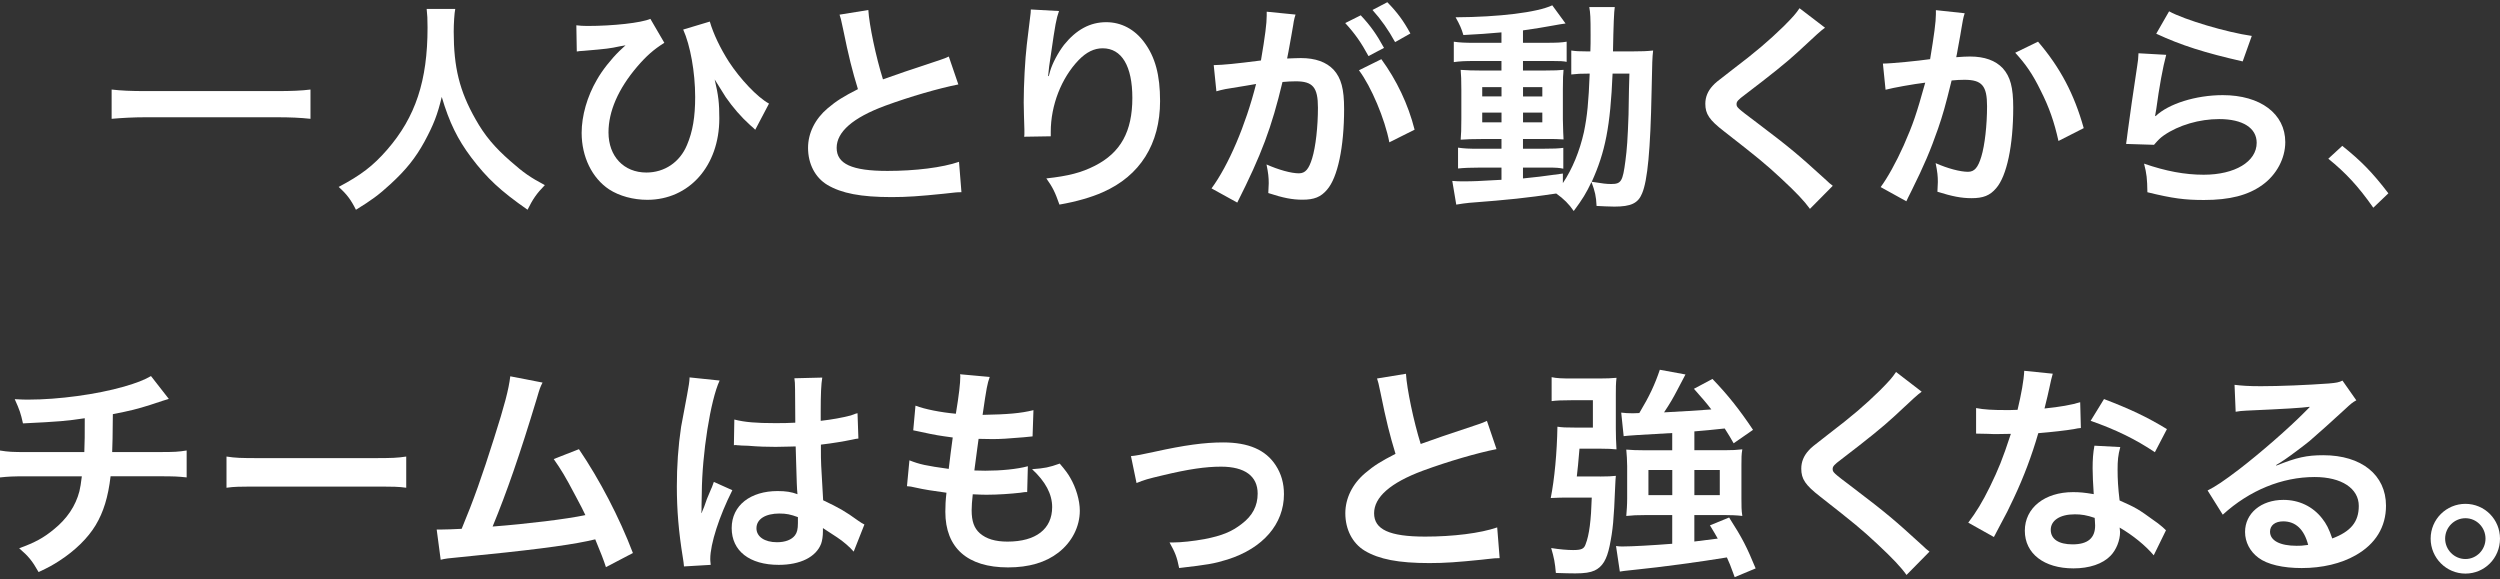 <svg width="315" height="73" viewBox="0 0 315 73" fill="none" xmlns="http://www.w3.org/2000/svg">
<rect x="0" y="0" width="315" height="73" fill="#333333" stroke="none"/>
<path d="M39.121 14.971C37.837 14.831 36.55 14.775 34.875 14.775H18.34C16.776 14.775 15.322 14.86 14.065 14.971V11.282C15.267 11.422 16.525 11.478 18.34 11.478H34.875C36.745 11.478 38.032 11.422 39.121 11.282V14.971Z" fill="white"/>
<path d="M57.364 1.117C57.253 1.593 57.168 2.987 57.168 3.994C57.168 8.49 57.895 11.452 59.905 15C61.078 17.095 62.336 18.575 64.32 20.308C65.969 21.761 66.806 22.348 68.651 23.325C67.588 24.413 67.142 25.085 66.471 26.427C63.063 24.052 61.358 22.462 59.374 19.836C57.67 17.575 56.608 15.425 55.66 12.212C55.129 14.447 54.627 15.731 53.48 17.855C52.362 19.895 51.16 21.404 49.179 23.218C47.726 24.557 46.804 25.229 44.849 26.431C44.207 25.147 43.676 24.447 42.669 23.554C45.516 22.045 46.999 20.902 48.759 18.888C52.362 14.753 53.871 10.172 53.871 3.47C53.871 2.382 53.841 1.877 53.76 1.124H57.364V1.117Z" fill="white"/>
<path d="M72.616 3.186C73.147 3.241 73.368 3.271 74.014 3.271C77.282 3.271 80.775 2.88 81.948 2.378L83.707 5.395C82.368 6.233 81.446 7.044 80.273 8.413C77.898 11.205 76.67 14.027 76.67 16.682C76.67 19.7 78.599 21.739 81.446 21.739C83.737 21.739 85.666 20.426 86.558 18.276C87.285 16.572 87.591 14.727 87.591 12.216C87.591 9.088 86.975 5.709 86.083 3.725L89.436 2.718C89.882 4.256 90.749 6.07 91.837 7.775C93.261 9.954 95.411 12.245 96.894 13.053L95.16 16.35C94.935 16.125 94.909 16.099 94.518 15.764C93.371 14.731 92.338 13.529 91.446 12.245C91.335 12.075 90.889 11.352 90.048 10.01C90.524 12.02 90.634 12.998 90.634 14.927C90.634 20.906 86.835 25.177 81.557 25.177C79.797 25.177 78.038 24.701 76.751 23.864C74.6 22.44 73.287 19.759 73.287 16.741C73.287 14.591 73.984 12.134 75.216 10.039C75.858 8.892 77.005 7.443 78.038 6.436C78.112 6.362 78.27 6.213 78.514 5.989C78.599 5.904 78.625 5.879 78.82 5.709C78.596 5.746 78.336 5.793 78.038 5.849C76.865 6.1 76.5 6.155 73.512 6.406C73.037 6.436 72.981 6.436 72.675 6.491L72.62 3.193L72.616 3.186Z" fill="white"/>
<path d="M109.409 1.257C109.519 3.127 110.36 7.151 111.253 9.999C112.463 9.551 114.874 8.732 118.486 7.542C118.988 7.372 119.128 7.317 119.548 7.122L120.751 10.64C118.32 11.116 114.661 12.175 111.533 13.322C107.454 14.831 105.418 16.62 105.418 18.63C105.418 20.64 107.317 21.536 111.814 21.536C115.307 21.536 118.741 21.116 120.836 20.389L121.142 24.218C120.526 24.218 120.389 24.247 118.881 24.413C115.864 24.72 114.3 24.834 112.345 24.834C108.461 24.834 106.034 24.358 104.245 23.296C102.707 22.374 101.814 20.644 101.814 18.63C101.814 16.76 102.707 14.971 104.3 13.632C105.388 12.71 106.285 12.153 108.099 11.231C107.402 8.97 106.926 7.096 106.229 3.662C105.949 2.319 105.923 2.264 105.783 1.847L109.412 1.261L109.409 1.257Z" fill="white"/>
<path d="M133.433 1.397C133.097 2.345 132.957 3.072 132.426 6.79C132.23 7.963 132.119 8.914 132.064 9.582H132.149C132.186 9.471 132.241 9.266 132.315 8.966C132.595 7.988 133.322 6.62 134.074 5.643C135.612 3.743 137.342 2.795 139.382 2.795C141.282 2.795 142.956 3.688 144.159 5.307C145.557 7.177 146.169 9.442 146.169 12.736C146.169 18.128 143.653 22.149 138.962 24.214C137.538 24.856 135.583 25.417 133.488 25.778C132.931 24.185 132.621 23.572 131.839 22.481C134.631 22.174 136.251 21.754 137.955 20.887C141.193 19.238 142.676 16.586 142.676 12.341C142.676 8.32 141.337 6.085 138.932 6.085C137.87 6.085 136.892 6.561 135.915 7.564C133.735 9.825 132.396 13.263 132.396 16.586V17.173L129.043 17.228C129.073 17.062 129.073 16.922 129.073 16.867V16.336C129.043 15.524 128.988 13.459 128.988 12.902C128.988 10.64 129.154 7.538 129.379 5.609L129.799 2.146C129.855 1.67 129.884 1.559 129.884 1.194L133.433 1.39V1.397Z" fill="white"/>
<path d="M162.958 3.072C162.818 3.883 162.623 5.027 162.342 6.535C162.286 6.852 162.23 7.132 162.176 7.372C163.014 7.347 163.405 7.317 163.91 7.317C165.754 7.317 167.123 7.819 168.045 8.796C168.993 9.859 169.358 11.197 169.358 13.739C169.358 18.545 168.546 22.37 167.207 23.904C166.425 24.826 165.588 25.162 164.105 25.162C162.822 25.162 161.675 24.937 159.805 24.325C159.834 23.794 159.86 23.377 159.86 23.097C159.86 22.37 159.805 21.813 159.58 20.721C161.088 21.392 162.682 21.839 163.659 21.839C164.471 21.839 164.917 21.308 165.334 19.939C165.78 18.486 166.06 15.945 166.06 13.569C166.06 10.998 165.418 10.246 163.268 10.246C162.682 10.246 162.235 10.275 161.593 10.331C160.225 16.059 158.967 19.438 155.895 25.527L152.653 23.738C154.803 20.806 156.953 15.779 158.266 10.582C157.986 10.618 157.548 10.693 156.953 10.806L154.412 11.223C153.966 11.308 153.66 11.393 153.265 11.504L152.929 8.206C154.187 8.177 155.64 8.036 158.879 7.62C159.41 4.518 159.605 2.928 159.605 1.976V1.475L163.239 1.836C163.154 2.061 163.069 2.423 163.014 2.703L162.958 3.064V3.072ZM171.453 1.928C172.681 3.241 173.437 4.304 174.385 6.034L172.43 7.066C171.508 5.362 170.726 4.245 169.498 2.906L171.453 1.928ZM174.05 7.457C175.979 10.109 177.428 13.127 178.24 16.339L175.057 17.933C174.5 15 172.766 10.895 171.228 8.855L174.05 7.457ZM175.78 5.307C174.942 3.772 174.02 2.459 172.932 1.257L174.802 0.279C176.06 1.563 176.842 2.625 177.709 4.219L175.78 5.307Z" fill="white"/>
<path d="M189.191 4.079C187.265 4.248 186.48 4.304 184.385 4.414C184.16 3.632 183.938 3.131 183.407 2.179C188.881 2.15 193.687 1.563 195.587 0.67L197.261 2.961C197.011 2.991 196.088 3.131 195.723 3.212C194.69 3.407 193.292 3.632 191.895 3.828V5.392H194.801C196.114 5.392 196.756 5.366 197.398 5.252V7.793C196.977 7.708 196.616 7.682 195.388 7.682H191.895V8.885H194.661C195.919 8.885 196.42 8.855 197.007 8.8C196.952 9.386 196.922 9.833 196.922 11.257V15.026C196.952 16.365 196.977 17.206 197.007 17.568C196.365 17.512 195.804 17.512 194.491 17.512H191.895V18.741H194.351C195.749 18.741 196.336 18.711 196.977 18.63V21.256C196.476 21.145 196.085 21.116 195.022 21.116H191.895V22.484C193.348 22.344 194.296 22.234 196.922 21.868V23.071C198.124 21.282 199.043 19.021 199.574 16.645C199.995 14.606 200.161 12.876 200.301 9.272C199.157 9.272 198.707 9.302 197.981 9.383V6.366C198.538 6.45 199.013 6.476 199.965 6.476H200.386C200.415 5.779 200.415 5.303 200.415 4.436C200.415 2.116 200.385 1.67 200.249 0.888H203.462C203.368 1.39 203.293 3.252 203.237 6.476H205.667C206.87 6.476 207.538 6.447 208.294 6.366C208.183 7.369 208.183 7.594 208.098 11.618C207.958 18.825 207.597 22.765 206.896 24.384C206.394 25.612 205.498 26.033 203.403 26.033C202.956 26.033 201.588 25.977 201.167 25.948C201.112 24.72 200.972 24.133 200.526 22.931C199.854 24.354 199.408 25.081 198.29 26.59C197.704 25.723 197.033 25.055 196.085 24.384C192.256 24.945 190.22 25.166 185.108 25.557C184.577 25.612 184.16 25.668 183.488 25.782L182.987 22.794C183.573 22.849 183.824 22.849 184.44 22.849C185.698 22.849 186.229 22.82 189.187 22.654V21.12H186.31C185.418 21.12 184.466 21.149 183.713 21.23V18.604C184.495 18.715 185.082 18.744 186.34 18.744H189.187V17.516H186.756C185.499 17.516 184.827 17.546 184.045 17.601C184.101 16.904 184.13 16.317 184.13 14.949V11.345C184.13 10.032 184.101 9.501 184.045 8.804C184.827 8.859 185.554 8.889 186.782 8.889H189.184V7.686H185.775C184.602 7.686 183.961 7.716 183.179 7.826V5.255C183.931 5.366 184.632 5.395 185.775 5.395H189.184V4.082L189.191 4.079ZM186.76 10.976V12.149H189.191V10.976H186.76ZM186.76 14.189V15.417H189.191V14.189H186.76ZM191.902 12.153H194.333V10.98H191.902V12.153ZM191.902 15.417H194.333V14.189H191.902V15.417ZM203.185 9.272C202.905 15.919 202.263 19.161 200.559 22.905C201.983 23.13 202.403 23.185 203.015 23.185C204.273 23.185 204.469 22.849 204.804 20.253C205 18.774 205.085 17.571 205.195 14.469C205.215 13.818 205.233 12.737 205.251 11.227C205.28 10.36 205.28 10.194 205.306 9.272H203.181H203.185Z" fill="white"/>
<path d="M229.949 3.492C229.473 3.828 228.942 4.304 226.515 6.565C225.092 7.878 223.137 9.442 219.869 11.928C219.002 12.57 218.806 12.795 218.806 13.101C218.806 13.521 218.862 13.577 221.322 15.421C225.678 18.718 226.489 19.416 230.119 22.713C230.399 22.993 230.565 23.134 230.93 23.41L228.053 26.317C227.327 25.31 226.32 24.251 224.424 22.488C222.439 20.644 221.517 19.891 217.217 16.538C215.372 15.115 214.871 14.359 214.871 13.075C214.871 12.238 215.177 11.482 215.793 10.814C216.154 10.423 216.184 10.393 218.249 8.804C221.267 6.513 222.83 5.17 224.701 3.356C225.958 2.098 226.264 1.736 226.74 1.036L229.953 3.492H229.949Z" fill="white"/>
<path d="M247.548 1.677C247.463 1.928 247.382 2.234 247.323 2.544C247.267 2.906 247.238 3.046 247.157 3.492C247.1 3.883 246.942 4.777 246.681 6.174C246.57 6.79 246.57 6.845 246.485 7.207C247.297 7.151 247.688 7.122 248.219 7.122C250.063 7.122 251.432 7.623 252.354 8.601C253.302 9.663 253.667 11.002 253.667 13.543C253.667 18.349 252.855 22.174 251.517 23.713C250.735 24.635 249.897 24.97 248.414 24.97C247.131 24.97 245.984 24.745 244.114 24.159C244.143 23.602 244.169 23.211 244.169 22.931C244.169 22.204 244.114 21.647 243.889 20.555C245.397 21.227 246.991 21.647 247.968 21.647C248.78 21.647 249.226 21.116 249.643 19.747C250.089 18.294 250.369 15.753 250.369 13.377C250.369 10.806 249.728 10.054 247.522 10.054C246.965 10.054 246.544 10.08 245.903 10.139C245.065 13.547 244.814 14.384 244.199 16.199C243.221 18.991 242.465 20.78 240.846 24.048C240.752 24.235 240.612 24.514 240.425 24.886C240.34 25.055 240.34 25.081 240.2 25.361L236.962 23.572C237.799 22.455 238.917 20.445 239.868 18.32C241.071 15.583 241.462 14.41 242.579 10.415C241.155 10.582 238.5 11.057 237.581 11.308L237.246 8.011C238.278 8.011 241.657 7.675 243.195 7.454C243.697 4.436 243.922 2.732 243.922 1.81V1.279L247.551 1.67L247.548 1.677ZM256.795 5.252C259.587 8.52 261.346 11.843 262.549 16.144L259.366 17.763C258.835 15.362 258.193 13.518 257.13 11.422C256.123 9.353 255.231 8.07 253.918 6.646L256.795 5.248V5.252Z" fill="white"/>
<path d="M272.943 6.9C272.523 8.438 272.051 11.035 271.686 13.772C271.649 14.033 271.602 14.303 271.545 14.584L271.601 14.639C273.22 13.075 276.683 11.987 280.066 11.987C284.813 11.987 287.945 14.333 287.945 17.907C287.945 19.947 286.856 22.012 285.067 23.299C283.253 24.613 280.933 25.199 277.694 25.199C275.293 25.199 273.755 25.004 270.572 24.222C270.542 22.488 270.487 21.931 270.151 20.618C272.888 21.566 275.289 22.016 277.665 22.016C281.604 22.016 284.341 20.367 284.341 17.992C284.341 16.122 282.581 15.004 279.62 15.004C277.134 15.004 274.537 15.757 272.663 17.044C272.161 17.405 271.992 17.575 271.405 18.246L267.886 18.136C267.971 17.634 267.971 17.52 268.111 16.461C268.336 14.727 268.783 11.629 269.284 8.331C269.395 7.66 269.425 7.325 269.45 6.712L272.943 6.908V6.9ZM273.305 1.427C275.23 2.489 280.568 4.079 283.725 4.525L282.578 7.738C277.801 6.65 274.869 5.727 271.686 4.248L273.305 1.427Z" fill="white"/>
<path d="M295.126 18.379C297.501 20.279 298.954 21.758 300.935 24.358L299.036 26.173C297.136 23.462 295.572 21.787 293.366 19.998L295.126 18.379Z" fill="white"/>
<path d="M203.598 59.956C203.093 60.011 202.559 60.041 201.631 60.041L201.627 60.038H198.677C198.771 59.304 198.884 58.136 199.015 56.534H201.683C202.585 56.534 203.119 56.564 203.679 56.62C203.624 55.717 203.594 54.84 203.594 53.993V49.754C203.594 48.903 203.594 48.34 203.679 47.605C203.034 47.661 202.444 47.69 201.516 47.69H198.117C196.826 47.69 196.125 47.664 195.505 47.523V50.541C196.095 50.459 196.8 50.429 197.95 50.429H200.704V53.877H198.57C197.193 53.877 196.856 53.851 196.236 53.765C196.18 57.015 195.872 60.347 195.394 62.75C195.508 62.746 195.619 62.741 195.729 62.736C196.236 62.715 196.708 62.694 197.33 62.694H200.562C200.477 65.523 200.255 67.415 199.776 68.601C199.579 69.165 199.242 69.306 198.203 69.306C197.527 69.306 196.488 69.224 195.449 69.053C195.813 70.299 195.928 70.892 196.039 72.191C196.187 72.195 196.332 72.2 196.475 72.205C197.143 72.226 197.766 72.247 198.485 72.247C199.665 72.247 200.37 72.135 200.93 71.881C201.913 71.403 202.448 70.526 202.811 68.803C203.23 66.739 203.342 65.552 203.512 61.314C203.519 61.177 203.525 61.061 203.529 60.957C203.545 60.607 203.555 60.39 203.598 59.956Z" fill="white"/>
<path fill-rule="evenodd" clip-rule="evenodd" d="M210.7 54.56C206.968 54.758 204.919 54.9 204.581 54.955L204.273 51.989C204.722 52.045 205.145 52.075 205.735 52.075C205.866 52.075 206.138 52.065 206.552 52.045C207.843 49.899 208.518 48.429 209.138 46.59L212.37 47.183C212.165 47.598 211.818 48.258 211.331 49.161C210.797 50.179 210.459 50.773 209.672 51.959C211.75 51.847 213.747 51.731 215.628 51.59C214.982 50.743 214.559 50.261 213.435 48.989L215.769 47.746C217.71 49.754 219.224 51.676 220.882 54.161L218.437 55.855C218.039 55.139 217.814 54.784 217.574 54.405L217.573 54.404C217.491 54.274 217.406 54.141 217.313 53.989C215.765 54.157 214.841 54.243 213.491 54.355V56.728H217.283C218.296 56.728 218.801 56.698 219.532 56.616C219.42 57.265 219.42 57.717 219.42 58.593V62.803C219.42 63.761 219.42 64.273 219.532 65.008C218.801 64.922 218.044 64.896 217.198 64.896H213.487V68.232C214.499 68.117 215.482 67.994 216.437 67.862C216.155 67.355 215.932 66.985 215.453 66.194L217.869 65.206C219.583 67.888 220.062 68.851 221.212 71.62L218.57 72.721L218.419 72.31L218.419 72.309C218.052 71.31 217.887 70.861 217.587 70.235C214.158 70.799 209.353 71.452 205.98 71.791L205.448 71.848C204.631 71.935 204.525 71.947 204.099 72.019L203.62 68.799C203.984 68.855 204.18 68.855 204.462 68.855C205.616 68.855 208.199 68.713 210.7 68.515V64.9H207.327C206.288 64.9 205.668 64.929 204.911 65.011C204.967 64.332 205.023 63.627 205.023 62.78V58.739C205.023 58.004 204.967 57.299 204.911 56.65C205.613 56.705 206.203 56.735 207.271 56.735H210.7V54.56ZM207.702 62.385V59.22H210.708V62.385H207.702ZM216.693 62.385H213.491V59.22H216.693V62.385Z" fill="white"/>
<path d="M177.152 47.097L173.504 47.691L173.521 47.739C173.647 48.118 173.683 48.223 173.953 49.526C174.654 53 175.133 54.896 175.834 57.183C174.009 58.116 173.107 58.679 172.012 59.612C170.409 60.97 169.511 62.78 169.511 64.672C169.511 66.709 170.409 68.459 171.957 69.392C173.756 70.467 176.198 70.948 180.105 70.948C182.072 70.948 183.645 70.832 186.681 70.523C186.94 70.494 187.159 70.469 187.348 70.448C188.26 70.346 188.442 70.325 188.955 70.325L188.647 66.452C186.54 67.187 183.085 67.612 179.571 67.612C175.048 67.612 173.137 66.706 173.137 64.672C173.137 62.638 175.185 60.829 179.289 59.303C182.436 58.146 186.117 57.071 188.562 56.59L187.352 53.03C186.929 53.228 186.788 53.284 186.284 53.455C182.65 54.659 180.224 55.488 179.007 55.941C178.109 53.06 177.263 48.989 177.152 47.097Z" fill="white"/>
<path d="M114.593 58.004C115.885 58.511 116.671 58.683 119.54 59.079C119.651 58.06 119.903 56.168 120.044 55.123L119.88 55.101C118.354 54.892 117.872 54.825 116.026 54.418C115.731 54.354 115.578 54.323 115.341 54.275C115.262 54.26 115.174 54.242 115.068 54.22L115.35 51.112C116.53 51.564 118.527 51.959 120.438 52.131C120.831 49.758 120.998 48.288 120.998 47.441C120.998 47.355 120.998 47.299 120.968 47.157L124.705 47.496C124.397 48.373 124.312 48.795 123.807 52.273C126.983 52.217 128.612 52.075 130.215 51.679L130.104 54.985C129.93 55 129.807 55.013 129.658 55.029C129.496 55.047 129.303 55.068 128.98 55.097C126.957 55.269 126.056 55.325 125.046 55.325C124.764 55.325 124.512 55.325 123.302 55.295C123.242 55.74 123.19 56.115 123.145 56.443C122.981 57.638 122.902 58.215 122.768 59.28C123.61 59.31 123.837 59.31 124.145 59.31C126.141 59.31 128.163 59.112 129.51 58.746L129.425 61.997C129.143 61.997 129.061 61.997 128.583 62.082C127.347 62.224 125.688 62.336 124.367 62.336C123.918 62.336 123.666 62.336 122.568 62.28C122.482 63.041 122.427 63.776 122.427 64.288C122.427 65.672 122.735 66.549 123.466 67.198C124.282 67.903 125.403 68.243 126.95 68.243C130.52 68.243 132.572 66.661 132.572 63.892C132.572 62.254 131.729 60.672 130.041 59.116C131.614 59.004 132.204 58.888 133.525 58.411C134.227 59.232 134.538 59.653 134.846 60.191C135.577 61.433 136.056 63.045 136.056 64.344C136.056 66.351 135.073 68.299 133.358 69.627C131.755 70.87 129.648 71.493 127.009 71.493C121.896 71.493 119.113 69.034 119.113 64.485C119.113 63.75 119.143 63.045 119.254 62.082C117.569 61.855 116.471 61.687 115.347 61.433C114.793 61.3 114.684 61.292 114.347 61.267L114.278 61.261L114.586 58.011L114.593 58.004Z" fill="white"/>
<path fill-rule="evenodd" clip-rule="evenodd" d="M19.025 47.385L21.271 50.262C21.043 50.32 20.257 50.574 18.913 51.023C17.31 51.53 16.412 51.758 14.219 52.183C14.2 54.725 14.171 56.317 14.134 56.959H20.09C22.001 56.959 22.479 56.929 23.518 56.761V60.153C22.479 60.041 21.945 60.011 20.145 60.011H13.934C13.626 62.638 13.036 64.534 12.052 66.172C11.069 67.81 9.44 69.392 7.473 70.665C6.687 71.172 6.152 71.485 4.861 72.079C4.045 70.638 3.596 70.101 2.416 69.082C4.438 68.347 5.507 67.754 6.772 66.709C8.457 65.355 9.525 63.743 10.004 61.907C10.115 61.426 10.201 60.944 10.312 60.015H3.373C1.573 60.015 1.039 60.045 0 60.157V56.765C1.039 56.933 1.518 56.963 3.429 56.963H10.624C10.679 55.776 10.679 54.676 10.679 52.698C8.405 53.038 7.533 53.123 2.894 53.347C2.612 52.075 2.471 51.653 1.855 50.295C2.727 50.351 3.176 50.351 3.599 50.351C7.366 50.351 12.171 49.702 15.626 48.713C17.255 48.231 18.071 47.922 19.025 47.385ZM21.271 50.262L21.273 50.261V50.265L21.271 50.262Z" fill="white"/>
<path d="M32.825 57.724C30.212 57.724 29.708 57.698 28.546 57.526H28.539V61.456C29.596 61.314 29.89 61.314 32.847 61.314H46.877C49.838 61.314 50.128 61.314 51.185 61.456V57.526C50.024 57.694 49.523 57.724 46.907 57.724H32.825Z" fill="white"/>
<path d="M68.362 48.202L68.361 48.204L64.295 47.414C64.098 49.082 63.564 51.09 62.243 55.243C60.781 59.877 59.657 63.071 58.169 66.631C56.989 66.687 56.313 66.717 55.753 66.717H55.022L55.527 70.53C56.087 70.388 56.51 70.332 58.083 70.191C66.484 69.37 71.149 68.776 73.987 68.183C74.42 68.089 74.758 68.013 75 67.956C75.656 69.518 76.105 70.686 76.347 71.459L79.746 69.68C78.032 65.187 75.557 60.441 72.945 56.597L69.768 57.84C70.696 59.168 71.201 59.985 72.436 62.332L72.692 62.813C73.202 63.773 73.491 64.316 73.757 64.903C71.342 65.411 66.481 66.004 62.069 66.344C63.865 61.989 65.494 57.299 67.631 50.235C68.021 48.891 68.053 48.826 68.355 48.215L68.361 48.204L68.369 48.205L68.362 48.202Z" fill="white"/>
<path fill-rule="evenodd" clip-rule="evenodd" d="M89.55 71.172L86.181 71.37C86.178 71.343 86.175 71.318 86.173 71.293C86.17 71.259 86.167 71.226 86.164 71.192C86.145 70.989 86.126 70.775 86.04 70.269C85.505 66.963 85.283 64.25 85.283 61.284C85.283 58.739 85.45 56.254 85.817 53.795C85.911 53.23 86.163 51.883 86.574 49.754C86.771 48.765 86.882 47.944 86.882 47.664V47.552L90.674 47.948C89.52 50.407 88.455 57.217 88.426 62.135C88.406 62.814 88.396 63.304 88.396 63.605V64.056C88.396 64.284 88.396 64.34 88.366 64.65H88.396C88.49 64.443 88.603 64.169 88.734 63.829C88.758 63.741 88.8 63.631 88.851 63.497L88.851 63.496C88.915 63.327 88.993 63.12 89.071 62.87C89.24 62.474 89.418 62.05 89.606 61.597C89.661 61.511 89.691 61.429 89.943 60.72L92.277 61.765C90.619 65.045 89.494 68.549 89.494 70.411C89.494 70.609 89.494 70.638 89.55 71.172Z" fill="white"/>
<path fill-rule="evenodd" clip-rule="evenodd" d="M97.621 53.314C95.316 53.314 93.854 53.202 92.533 52.862L92.526 52.855L92.47 56.105C92.552 56.075 92.608 56.075 92.637 56.075C92.693 56.075 92.778 56.075 92.919 56.105C92.975 56.105 93.146 56.105 93.398 56.135C93.451 56.135 93.527 56.139 93.622 56.144C93.782 56.153 93.994 56.164 94.24 56.164C95.561 56.276 96.686 56.306 97.725 56.306C98.275 56.306 98.794 56.291 99.497 56.271C99.727 56.265 99.978 56.258 100.255 56.25C100.275 56.927 100.292 57.528 100.308 58.063C100.381 60.636 100.411 61.685 100.482 62.269C99.725 61.985 99.02 61.873 97.981 61.873C94.582 61.873 92.192 63.657 92.192 66.538C92.192 69.418 94.441 71.172 98.122 71.172C100.849 71.172 102.816 70.183 103.461 68.515C103.602 68.12 103.688 67.556 103.688 66.933V66.538C103.791 66.607 104.078 66.794 104.508 67.074C104.773 67.248 105.093 67.456 105.458 67.694C106.244 68.206 107.087 68.941 107.565 69.504L108.916 66.086C108.634 65.944 108.493 65.859 108.129 65.605C106.445 64.388 105.74 63.997 103.717 63.034C103.435 58.284 103.435 58.228 103.435 56.646V56.023C104.927 55.851 106.385 55.597 107.343 55.4C107.828 55.292 107.874 55.288 108.123 55.261L108.159 55.258L108.048 52.064L107.821 52.12C107.522 52.234 107.315 52.31 107.202 52.347C106.107 52.631 104.871 52.858 103.409 53.026V51.728C103.409 49.72 103.465 48.366 103.606 47.575L100.092 47.661C100.148 47.974 100.177 48.396 100.177 49.019C100.177 49.546 100.183 50.125 100.19 50.756L100.19 50.758C100.198 51.515 100.207 52.348 100.207 53.258C99.224 53.314 98.604 53.314 97.621 53.314ZM95.313 66.567C95.313 65.407 96.437 64.702 98.237 64.702L98.233 64.706C99.075 64.706 99.61 64.817 100.537 65.157V65.918C100.537 66.683 100.426 67.105 100.174 67.444C99.754 68.011 98.938 68.321 97.899 68.321C96.326 68.321 95.313 67.612 95.313 66.567Z" fill="white"/>
<path d="M145.425 56.933C144.001 57.254 143.026 57.433 142.501 57.47L143.203 60.862C144.16 60.463 144.665 60.325 146.464 59.9C149.752 59.108 151.915 58.799 153.856 58.799C156.836 58.799 158.465 59.985 158.465 62.191C158.465 63.743 157.815 64.985 156.468 66.004C155.203 66.993 153.967 67.5 151.774 67.926C150.398 68.179 148.824 68.351 147.785 68.351H147.362C148.067 69.62 148.29 70.157 148.572 71.571C152.223 71.146 152.925 71.034 154.669 70.497C159.136 69.082 161.778 66.03 161.778 62.273C161.778 60.888 161.441 59.702 160.739 58.627C159.474 56.679 157.311 55.746 154.108 55.746C151.774 55.746 149.247 56.086 145.425 56.933Z" fill="white"/>
<path d="M242.126 49.358C241.647 49.698 241.113 50.179 238.671 52.467C237.239 53.795 235.272 55.377 231.985 57.892C231.113 58.541 230.916 58.769 230.916 59.079C230.916 59.504 230.972 59.56 233.447 61.426C237.829 64.761 238.645 65.467 242.3 68.799C242.582 69.082 242.749 69.224 243.117 69.504L240.222 72.444C239.491 71.426 238.478 70.355 236.571 68.571C234.575 66.706 233.647 65.944 229.32 62.553C227.465 61.112 226.96 60.347 226.96 59.049C226.96 58.202 227.268 57.437 227.888 56.761C228.252 56.366 228.281 56.336 230.359 54.728C233.395 52.411 234.968 51.056 236.849 49.217C238.115 47.944 238.423 47.578 238.901 46.87L242.133 49.355L242.126 49.358Z" fill="white"/>
<path d="M258.197 48.982C258.385 48.079 258.535 47.448 258.646 47.09L258.65 47.086L255.054 46.721C254.998 47.937 254.69 49.631 254.212 51.638C253.596 51.668 253.117 51.668 252.779 51.668C251.065 51.668 250 51.612 248.987 51.415V54.635L250.475 54.665C251.065 54.694 251.232 54.694 251.599 54.694C251.937 54.694 252.104 54.694 253.369 54.665C252.301 57.915 251.822 59.071 250.727 61.333C249.77 63.284 248.983 64.556 248 65.855L251.232 67.665C251.346 67.438 251.524 67.099 251.766 66.646C252.835 64.665 253.087 64.157 253.733 62.773C254.998 60.09 256.008 57.403 256.824 54.579C258.564 54.437 260.279 54.239 261.292 54.071C261.783 53.968 261.87 53.96 262.12 53.936L262.19 53.929L262.104 50.679C261.006 51.019 259.544 51.273 257.607 51.471L257.661 51.252C257.932 50.156 258.065 49.62 258.197 48.982Z" fill="white"/>
<path fill-rule="evenodd" clip-rule="evenodd" d="M272.914 66.814L271.369 69.972C270.356 68.758 268.729 67.432 267.073 66.474L267.087 66.59C267.11 66.788 267.129 66.944 267.129 67.038C267.129 68.083 266.65 69.299 265.919 70.034C264.936 71.053 263.251 71.616 261.255 71.616C257.544 71.616 255.128 69.751 255.128 66.87C255.128 63.989 257.629 62.008 261.199 62.008C262.041 62.008 262.631 62.064 263.811 62.262C263.726 60.963 263.67 59.859 263.67 59.012C263.67 57.911 263.726 57.09 263.897 56.157L267.155 56.329C266.873 57.374 266.817 58.023 266.817 59.183C266.817 60.344 266.873 61.444 267.069 63.056C269.092 63.959 269.374 64.101 271.507 65.657C271.833 65.876 271.974 65.992 272.227 66.202C272.302 66.264 272.387 66.335 272.491 66.418C272.641 66.57 272.782 66.702 272.914 66.814ZM271.369 69.972L271.374 69.978H271.366L271.369 69.972ZM258.394 66.754C258.394 65.568 259.574 64.806 261.399 64.806V64.803C262.271 64.803 262.947 64.915 263.93 65.254C263.93 65.254 263.986 65.933 263.986 66.217C263.986 67.799 263.058 68.59 261.147 68.59C259.407 68.59 258.394 67.941 258.394 66.754Z" fill="white"/>
<path d="M263.422 53.023C266.568 54.123 269.069 55.34 271.515 56.978L273.032 54.068C270.531 52.541 268.424 51.553 265.106 50.28L263.422 53.023Z" fill="white"/>
<path fill-rule="evenodd" clip-rule="evenodd" d="M286.84 58.657C289.396 57.638 290.632 57.358 292.74 57.358C297.545 57.358 300.636 59.843 300.636 63.717C300.636 66.4 299.315 68.549 296.814 69.963C294.988 71.008 292.599 71.575 290.012 71.575C287.652 71.575 285.686 71.124 284.561 70.276C283.493 69.485 282.877 68.299 282.877 67.026C282.877 64.679 284.899 62.985 287.712 62.985C289.678 62.985 291.393 63.806 292.573 65.302C293.133 66.008 293.445 66.631 293.864 67.847C296.198 66.971 297.207 65.758 297.207 63.75C297.207 61.545 295.044 60.105 291.645 60.105C287.541 60.105 283.441 61.773 280.068 64.851L278.157 61.799C279.14 61.317 280.264 60.556 282.12 59.142C284.732 57.135 288.387 53.97 290.521 51.795L291.025 51.288L290.996 51.258C289.927 51.399 288.131 51.511 283.044 51.739C282.424 51.769 282.227 51.795 281.693 51.881L281.552 48.489C282.506 48.601 283.322 48.661 284.869 48.661C287.259 48.661 290.688 48.519 293.411 48.321C294.395 48.235 294.703 48.179 295.152 47.955L296.896 50.441C296.417 50.694 296.22 50.866 295.434 51.597C294.027 52.896 291.979 54.735 291.022 55.553C290.517 55.978 288.491 57.504 287.931 57.87C287.463 58.191 287.078 58.436 286.777 58.605L286.832 58.661L286.84 58.657ZM287.682 65.691C286.669 65.691 286.023 66.198 286.023 66.989C286.023 68.12 287.289 68.769 289.367 68.769C289.901 68.769 290.042 68.769 290.829 68.657C290.324 66.706 289.255 65.691 287.682 65.691Z" fill="white"/>
<path fill-rule="evenodd" clip-rule="evenodd" d="M310.644 72.273C313.059 72.273 315 70.325 315 67.866C315 65.433 313.059 63.485 310.644 63.485C308.228 63.485 306.261 65.437 306.261 67.866C306.261 70.295 308.228 72.273 310.644 72.273ZM310.644 70.437C309.241 70.437 308.087 69.28 308.087 67.866C308.087 66.452 309.237 65.295 310.644 65.295C312.05 65.295 313.174 66.452 313.174 67.866C313.174 69.28 312.046 70.437 310.644 70.437Z" fill="white"/>
</svg>
